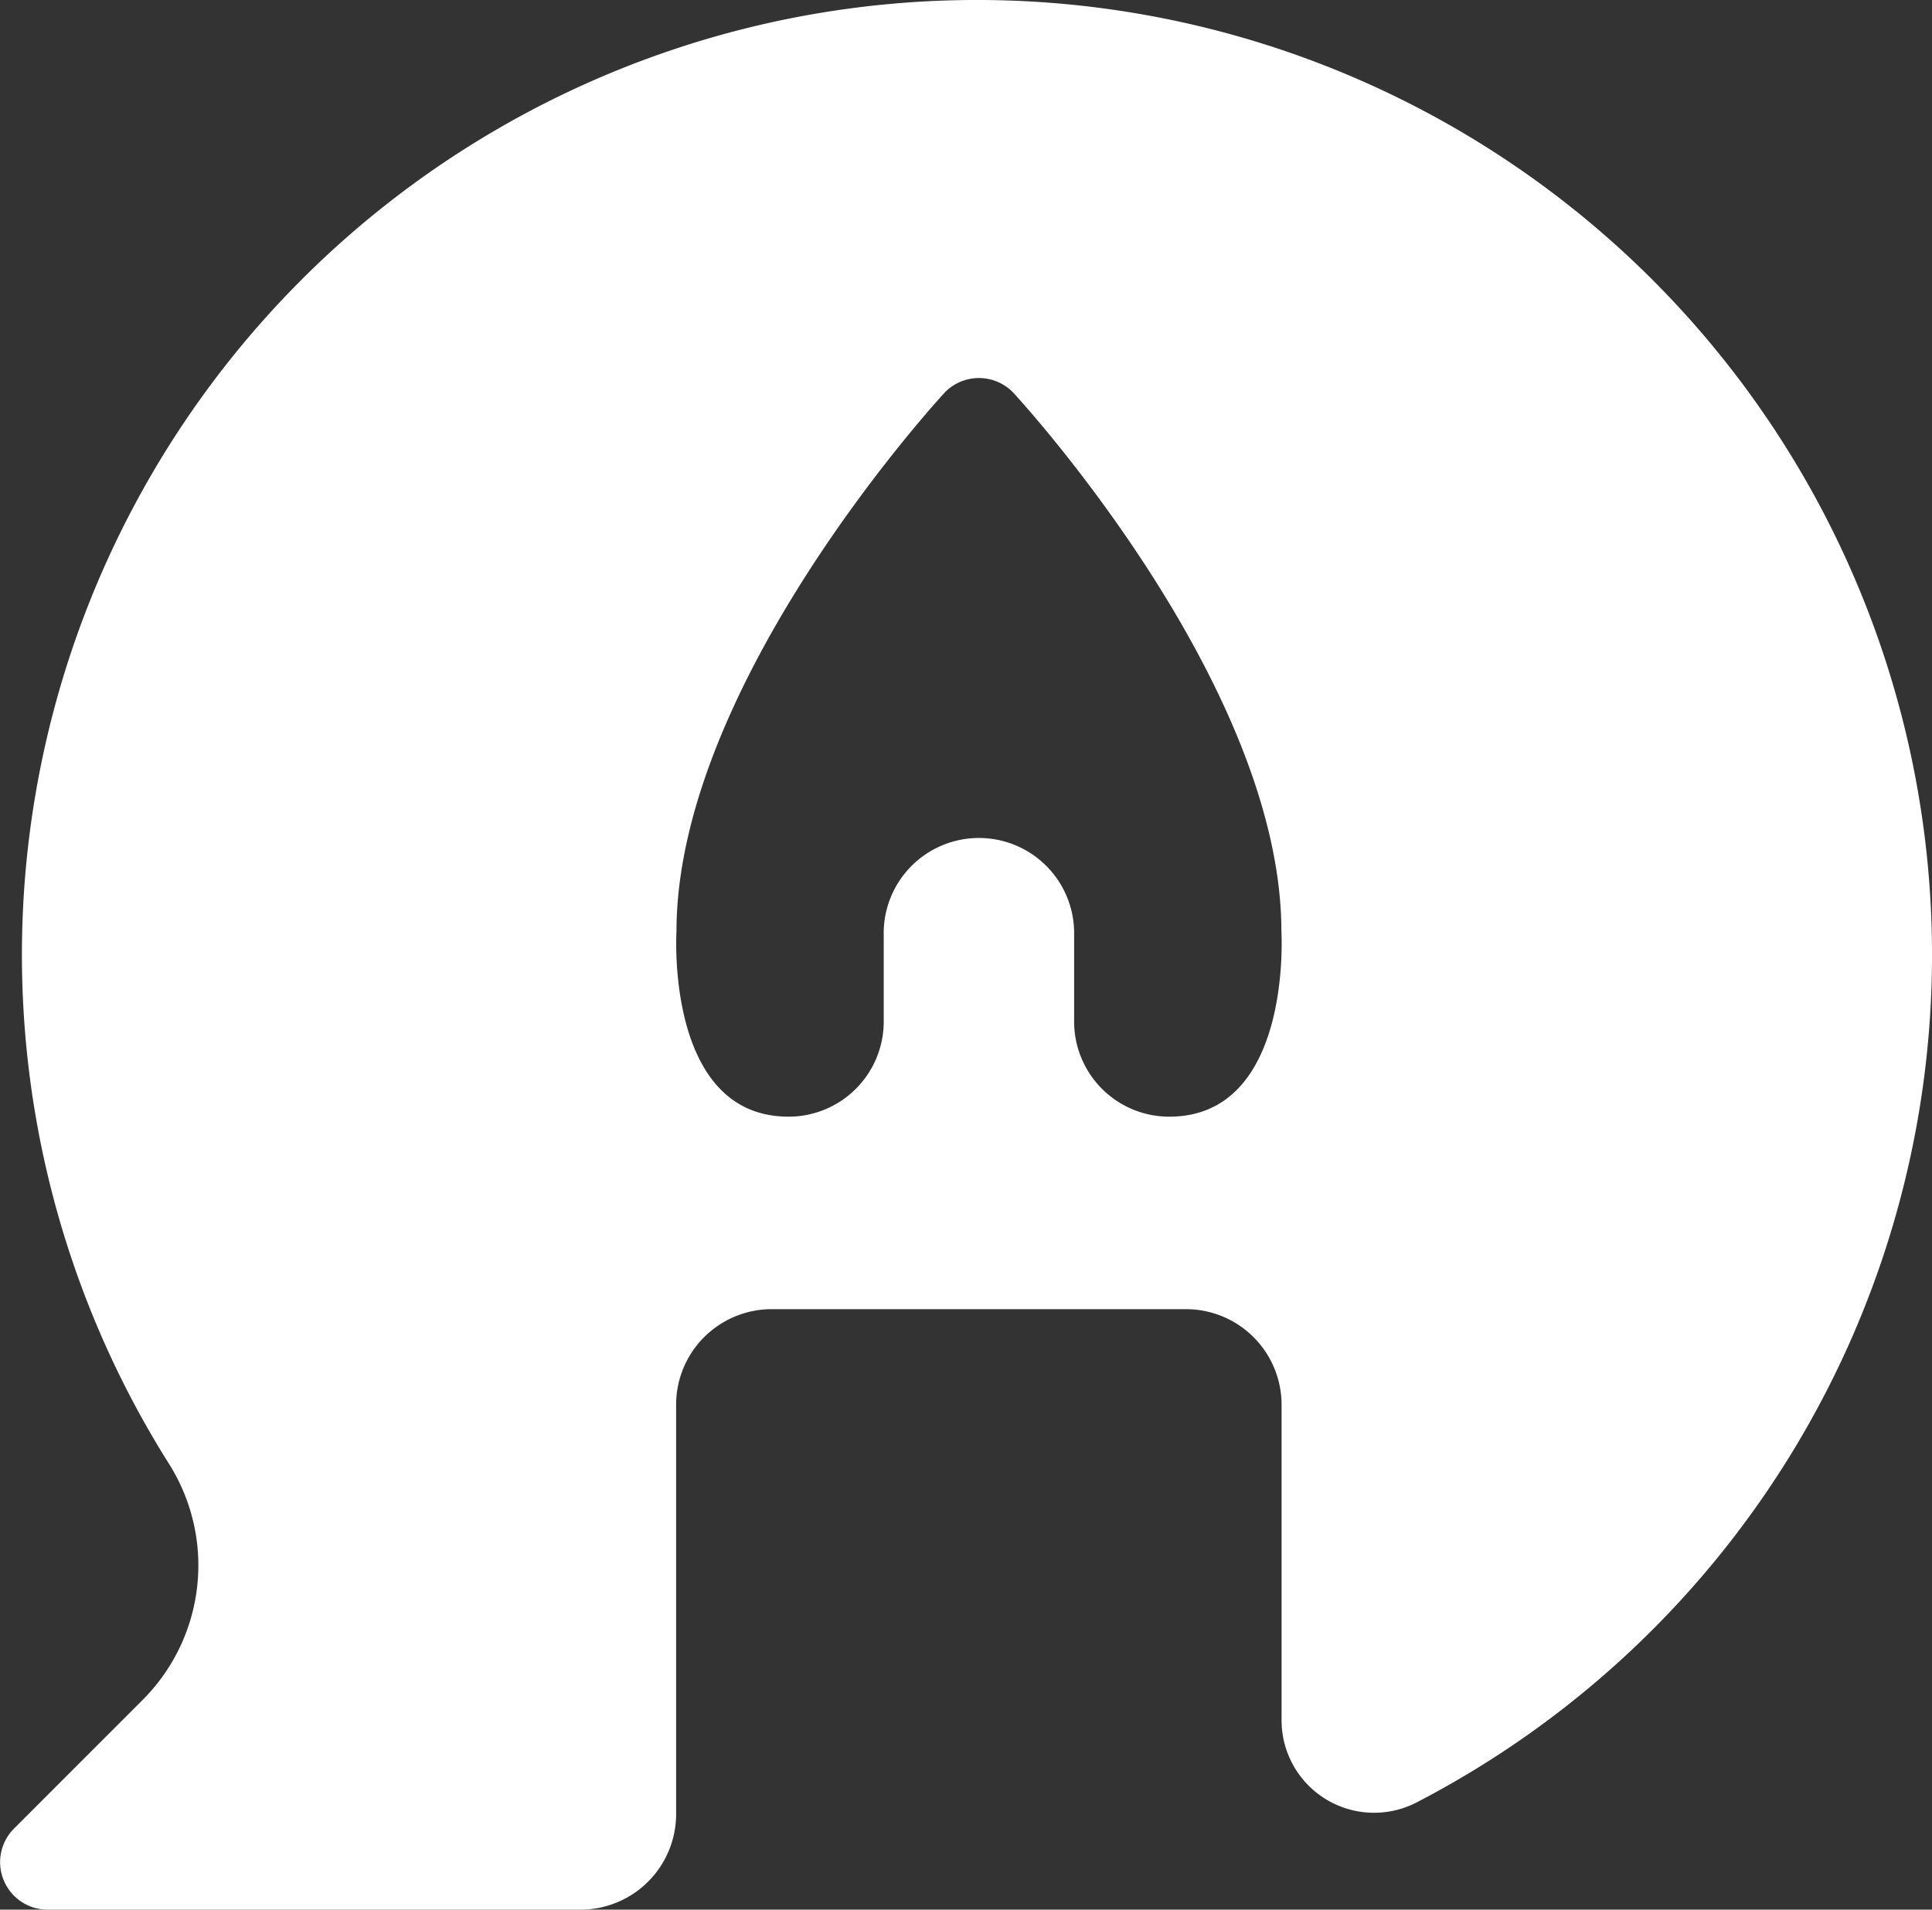 <svg xmlns="http://www.w3.org/2000/svg" xmlns:xlink="http://www.w3.org/1999/xlink" width="88.285" height="87.28" viewBox="0 0 88.285 87.28">
  <rect x="0" y="0" width="88.285" height="87.28" fill="#333333" stroke="none"/>
  <defs>
    <clipPath id="clip-path">
      <rect id="Rectangle_821" data-name="Rectangle 821" width="88.285" height="87.28" transform="translate(0 0)" fill="#fff"/>
    </clipPath>
  </defs>
  <g id="Group_2904" data-name="Group 2904" transform="translate(0 -0.003)">
    <g id="Group_2903" data-name="Group 2903" transform="translate(0 0.003)" clip-path="url(#clip-path)">
      <path id="Path_2456" data-name="Path 2456" d="M43.591.015A43.637,43.637,0,0,0,7.713,66.892a8.7,8.7,0,0,1-1.189,10.8L.64,83.578a2.171,2.171,0,0,0,1.535,3.705H26.526a4.37,4.37,0,0,0,4.37-4.37V64.208a4.37,4.37,0,0,1,4.37-4.37H54.193a4.37,4.37,0,0,1,4.37,4.37V78.614A4.228,4.228,0,0,0,64.7,82.4,43.639,43.639,0,0,0,43.591.015M53.43,51.04a4.347,4.347,0,0,1-4.347-4.347V42.747a4.351,4.351,0,1,0-8.7,0v3.946a4.347,4.347,0,0,1-4.347,4.347c-5.641,0-5.124-8.458-5.124-8.458,0-11.441,12.281-24.663,12.281-24.663h0a2.178,2.178,0,0,1,3.1.02c.4.43,12.262,13.393,12.262,24.643,0,0,.517,8.458-5.124,8.458" transform="translate(0 -0.003)" fill="#fff"/>
    </g>
  </g>
</svg>
